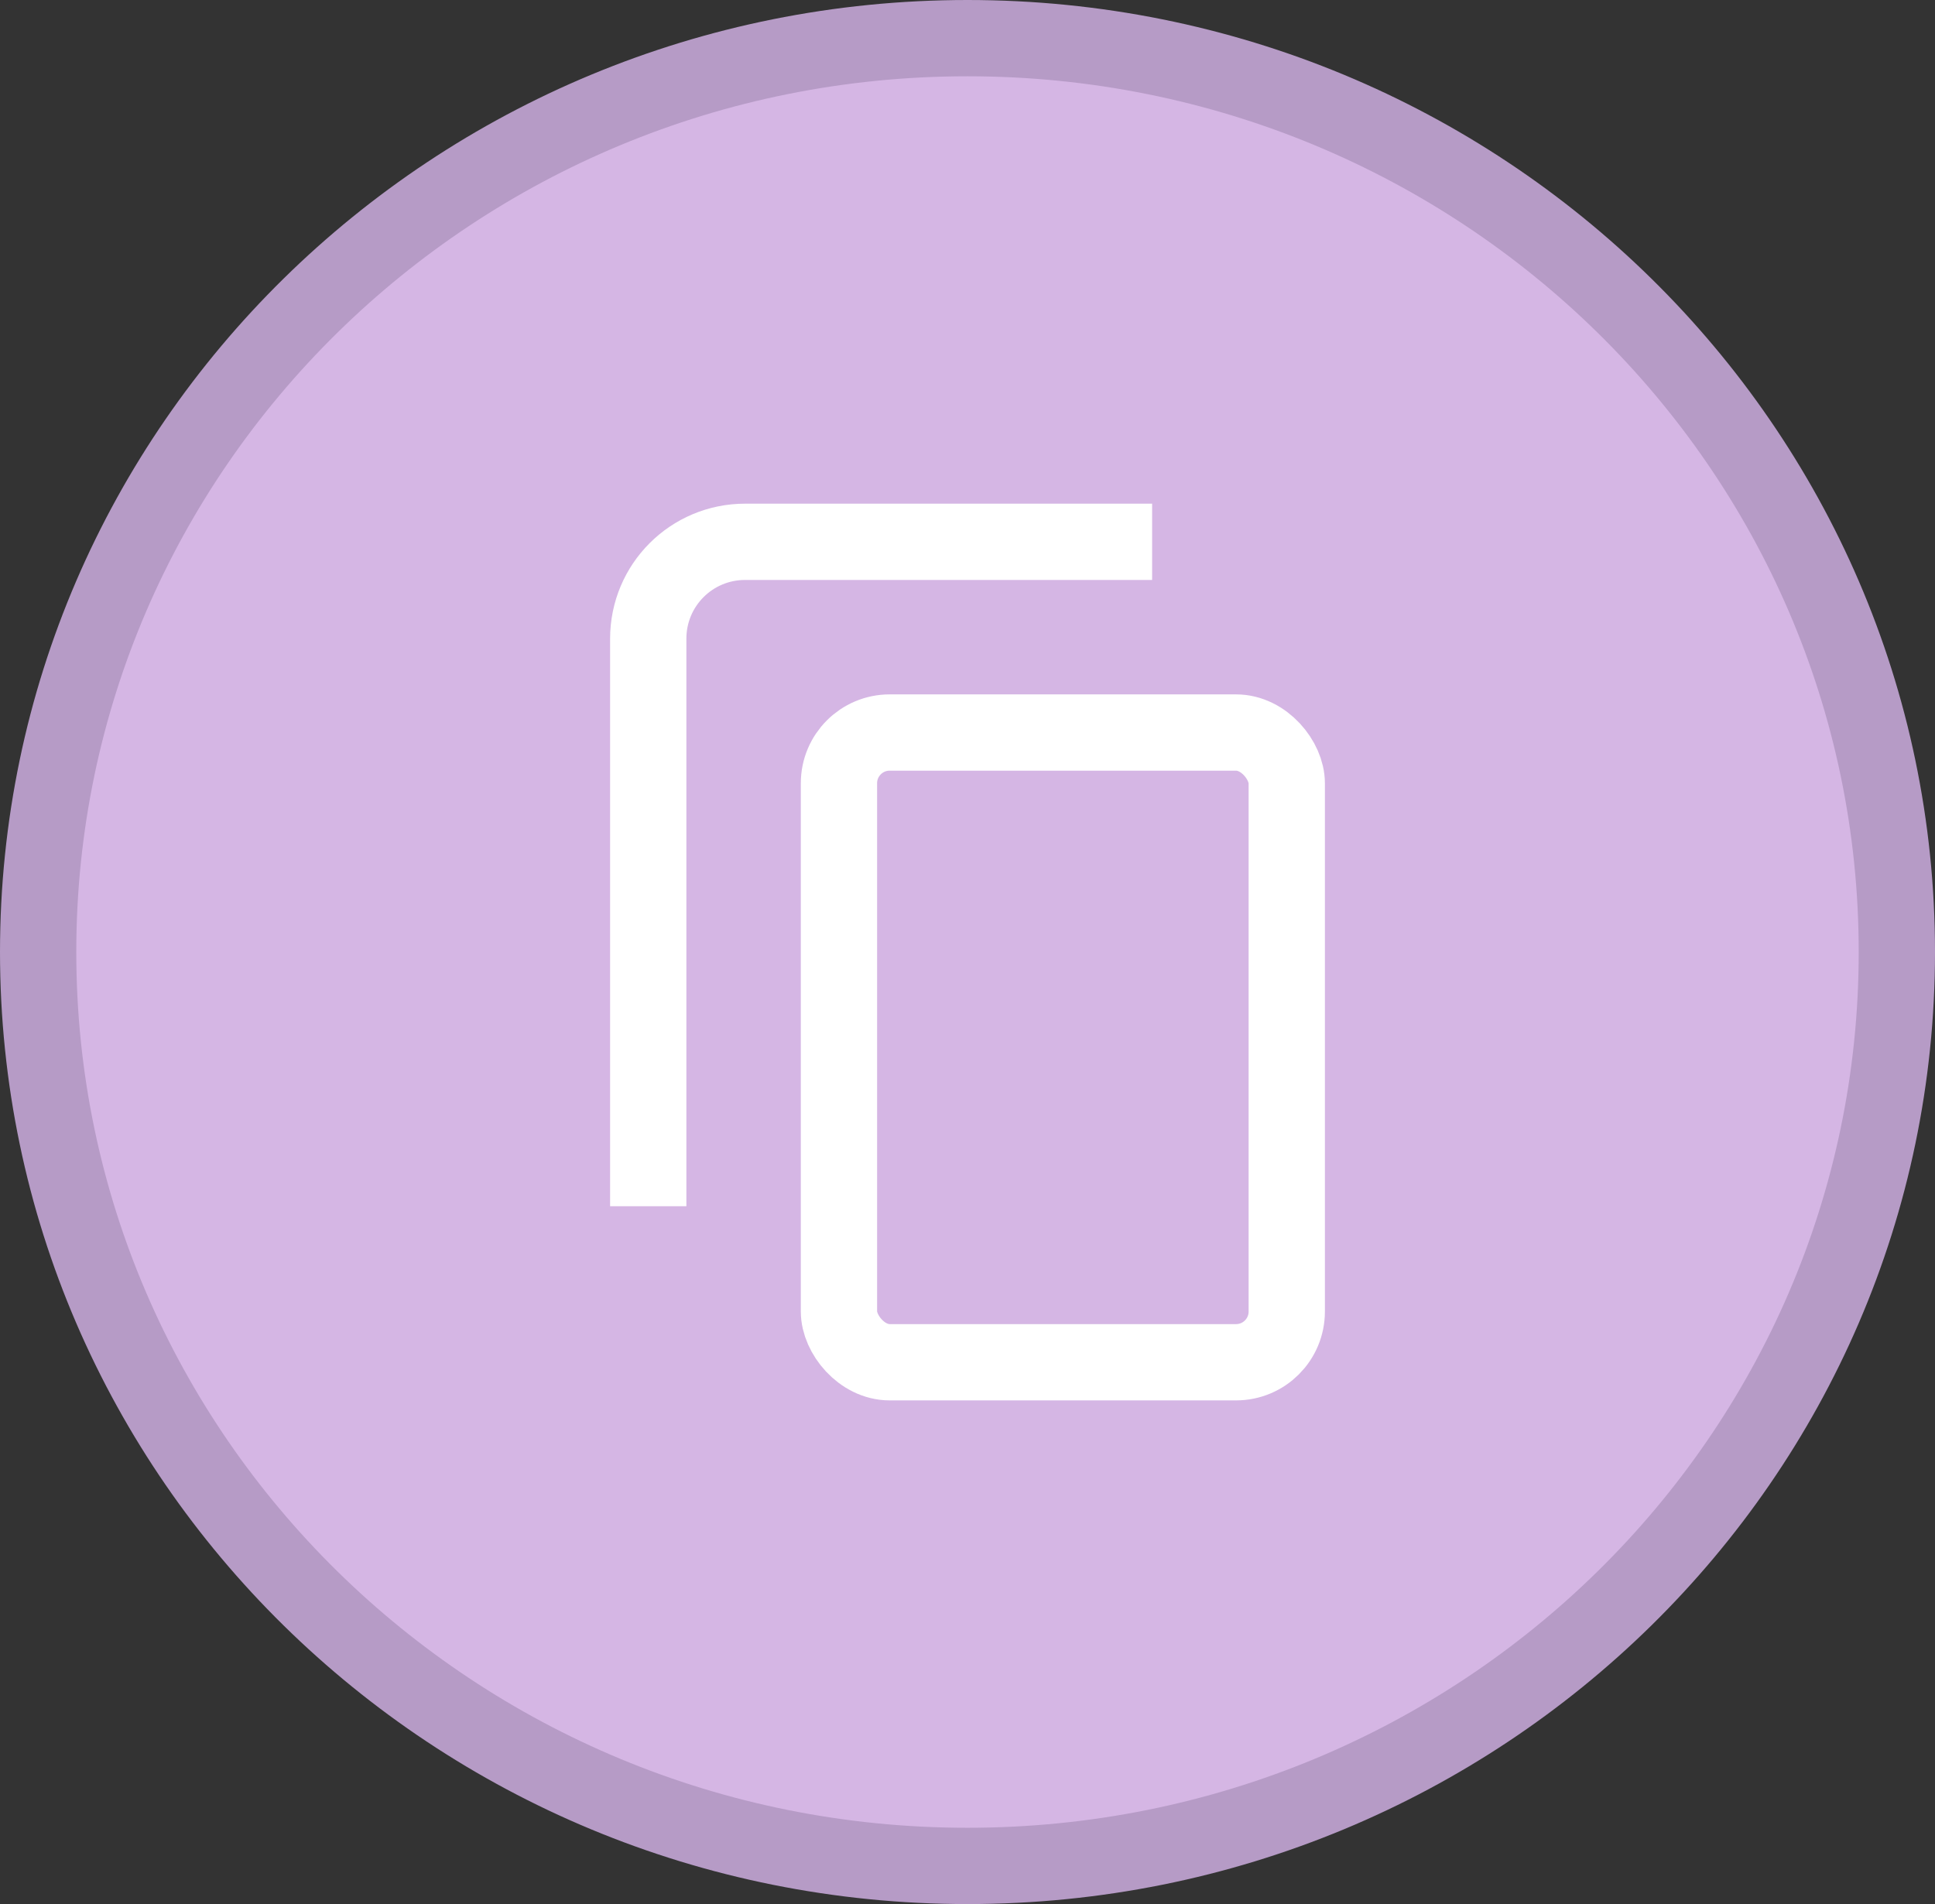 <svg xmlns="http://www.w3.org/2000/svg" viewBox="0 0 101.46 99.84"><rect x="0" y="0" width="101.46" height="99.84" fill="#333333" stroke="none"/><path d="M50.73 2c26.91 0 48.73 21.45 48.73 47.92S77.64 97.84 50.73 97.84 2 76.39 2 49.92 23.82 2 50.73 2Z" style="fill:#d5b6e4;stroke:#b69bc6;stroke-miterlimit:10;stroke-width:4px;fill-rule:evenodd"/><rect x="43.99" y="38.41" width="23.48" height="33.02" rx="2.66" ry="2.66" style="fill:none;stroke:#fff;stroke-miterlimit:10;stroke-width:4px"/><path d="M33.99 63.25V33.49c0-2.81 2.27-5.08 5.08-5.08h21.34" style="fill:none;stroke:#fff;stroke-miterlimit:10;stroke-width:4px;fill-rule:evenodd"/></svg>